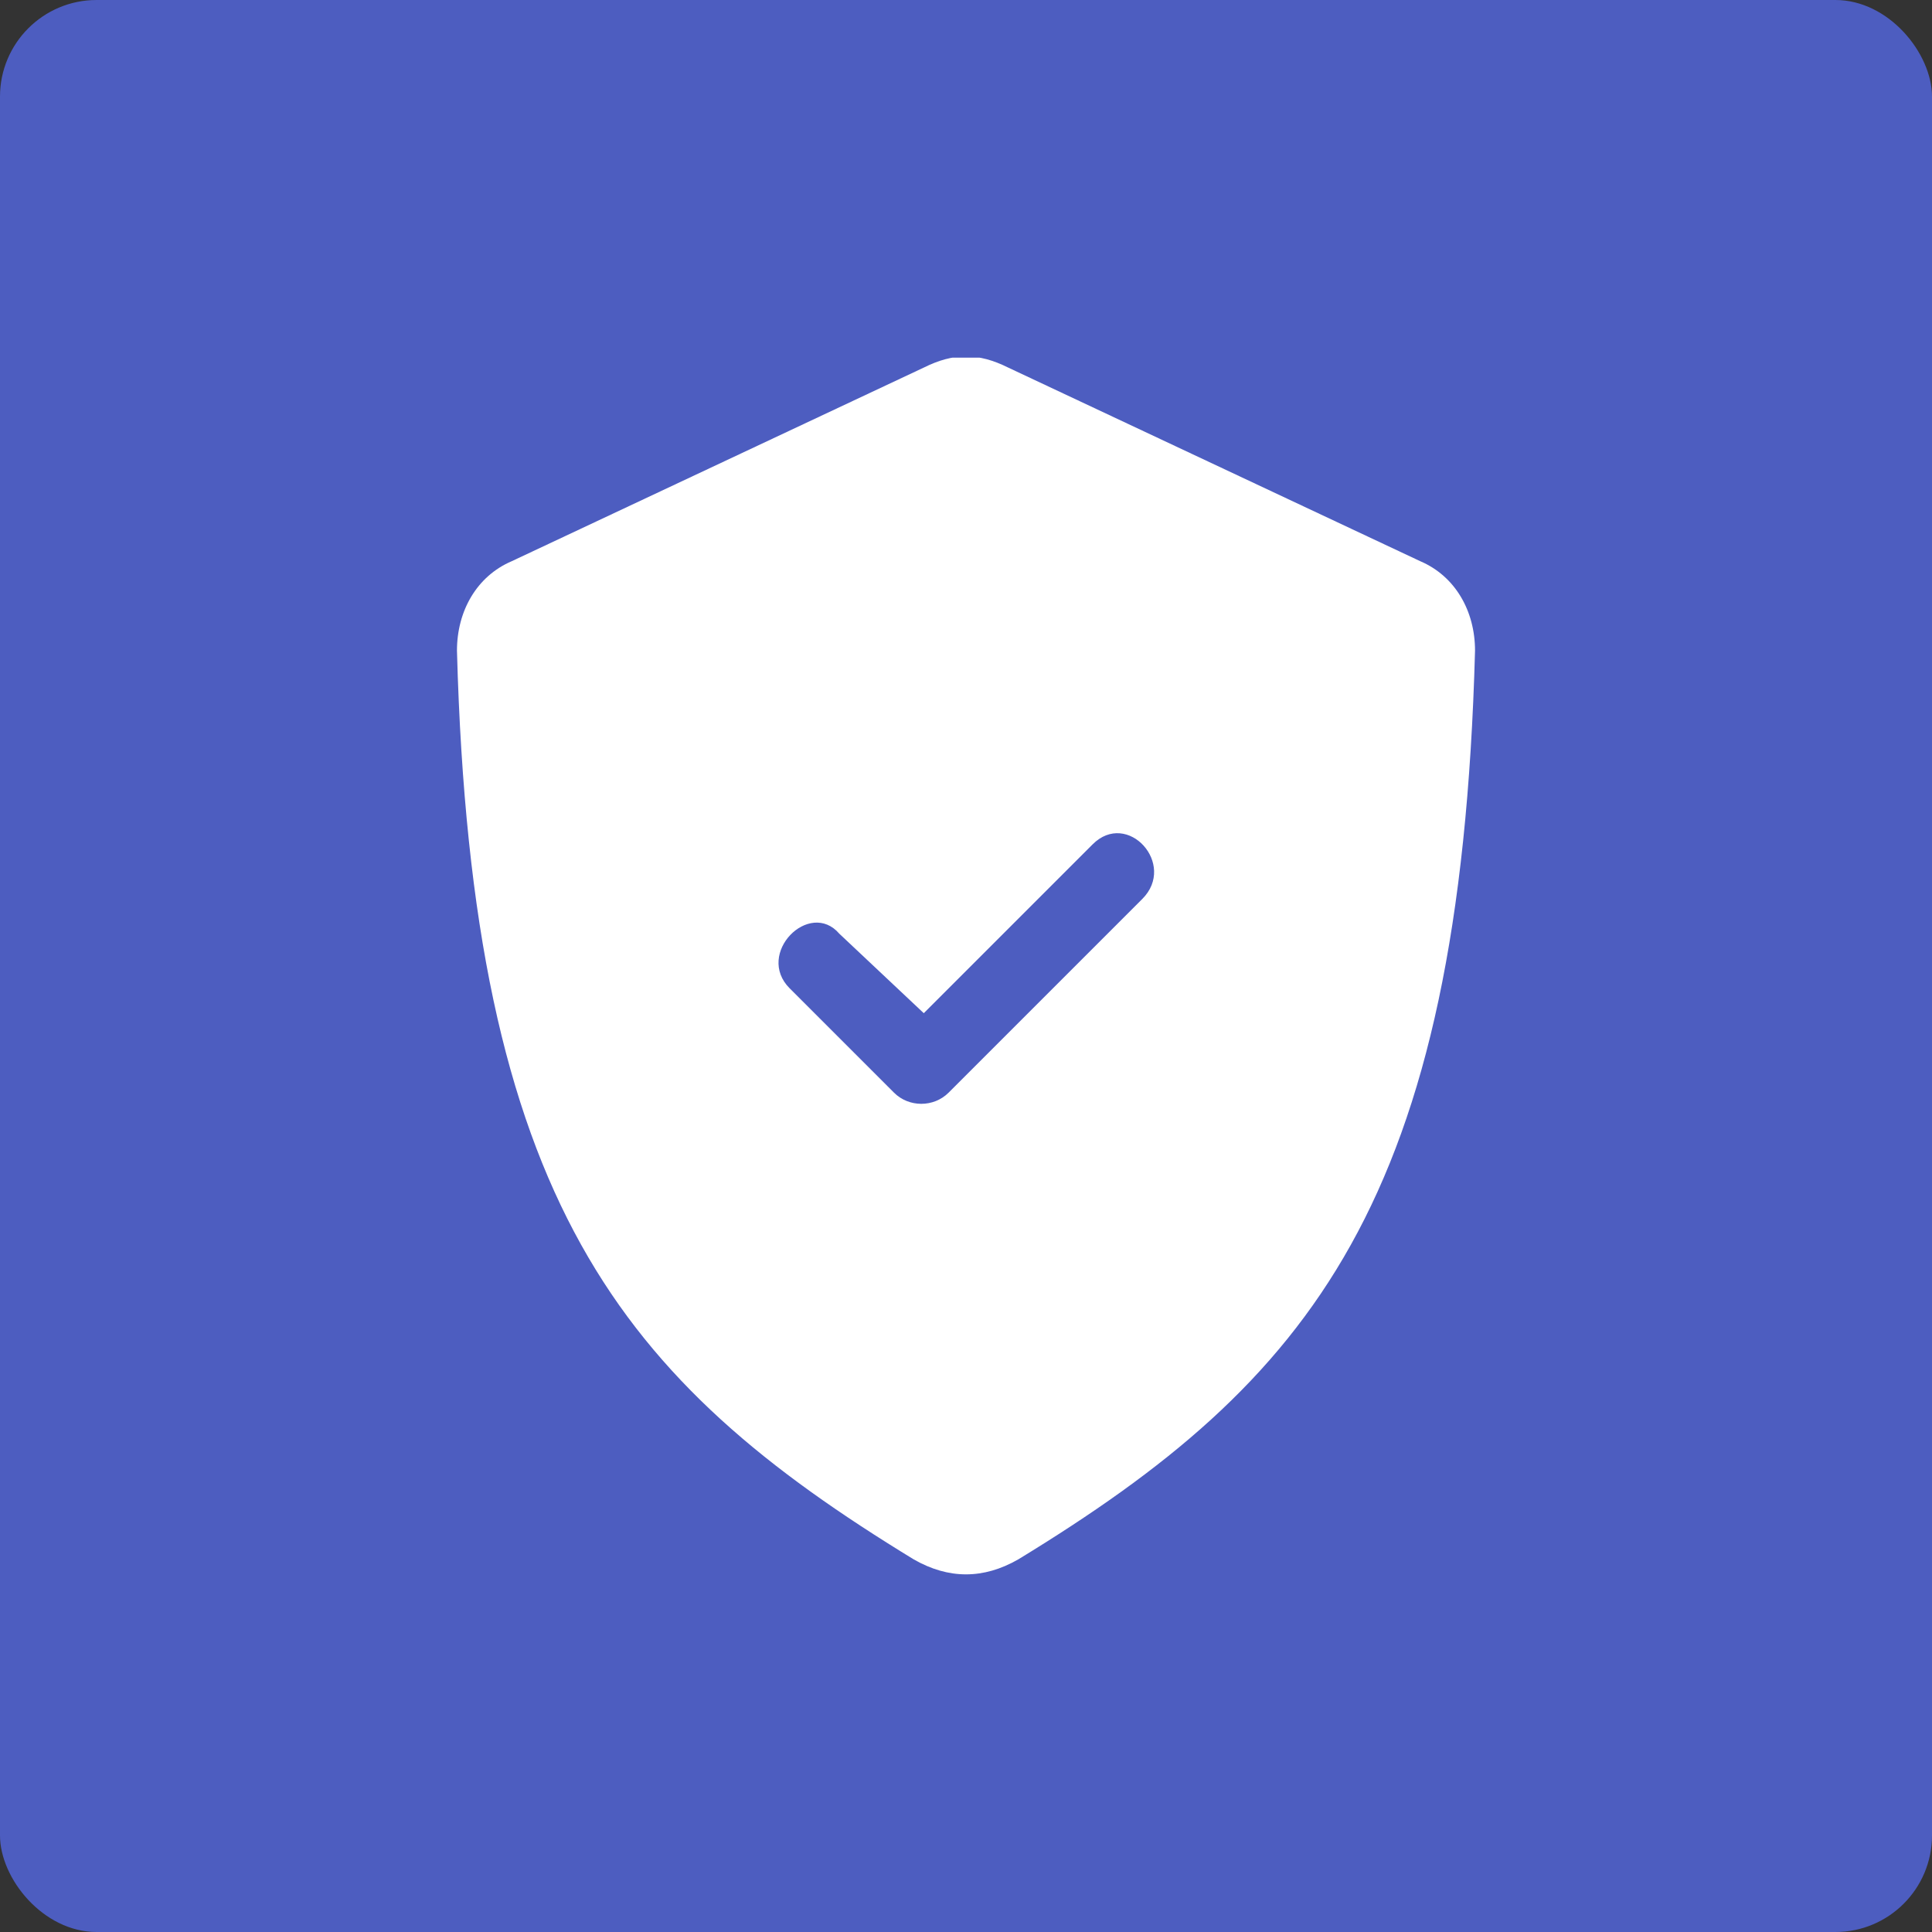 <?xml version="1.0" encoding="UTF-8"?>
<svg width="1200pt" height="1200pt" version="1.1" viewBox="0 0 1200 1200" xmlns="http://www.w3.org/2000/svg">
 <rect x="0" y="0" width="1200" height="1200" fill="#333333" stroke="none"/>
 <defs>
  <clipPath id="a">
   <path d="m283 222.14h634v755.71h-634z"/>
  </clipPath>
 </defs>
 <path d="m60 0h1080c33.137 0 60 33.137 60 60v1080c0 33.137-26.863 60-60 60h-1080c-33.137 0-60-33.137-60-60v-1080c0-33.137 26.863-60 60-60z" fill="#4d5dc0"/>
 <g clip-path="url(#a)">
  <path d="m567.61 968.61c-181.99-111.04-274.52-222.09-283.78-564.47 0-24.676 12.34-46.27 33.93-55.523l256.02-120.3c18.508-9.254 33.93-9.254 52.438 0l256.02 120.3c21.594 9.254 33.93 30.844 33.93 55.523-9.254 342.39-101.79 453.43-283.78 564.47-21.594 12.34-43.184 12.34-64.777 0zm-77.113-354.72c-21.594-21.594 12.34-55.523 30.844-33.93l52.438 49.352 104.88-104.88c21.594-21.594 52.438 12.34 30.844 33.93l-120.3 120.3c-9.254 9.254-24.676 9.254-33.93 0l-64.777-64.777z" fill="#fff" fill-rule="evenodd"/>
 </g>
</svg>
